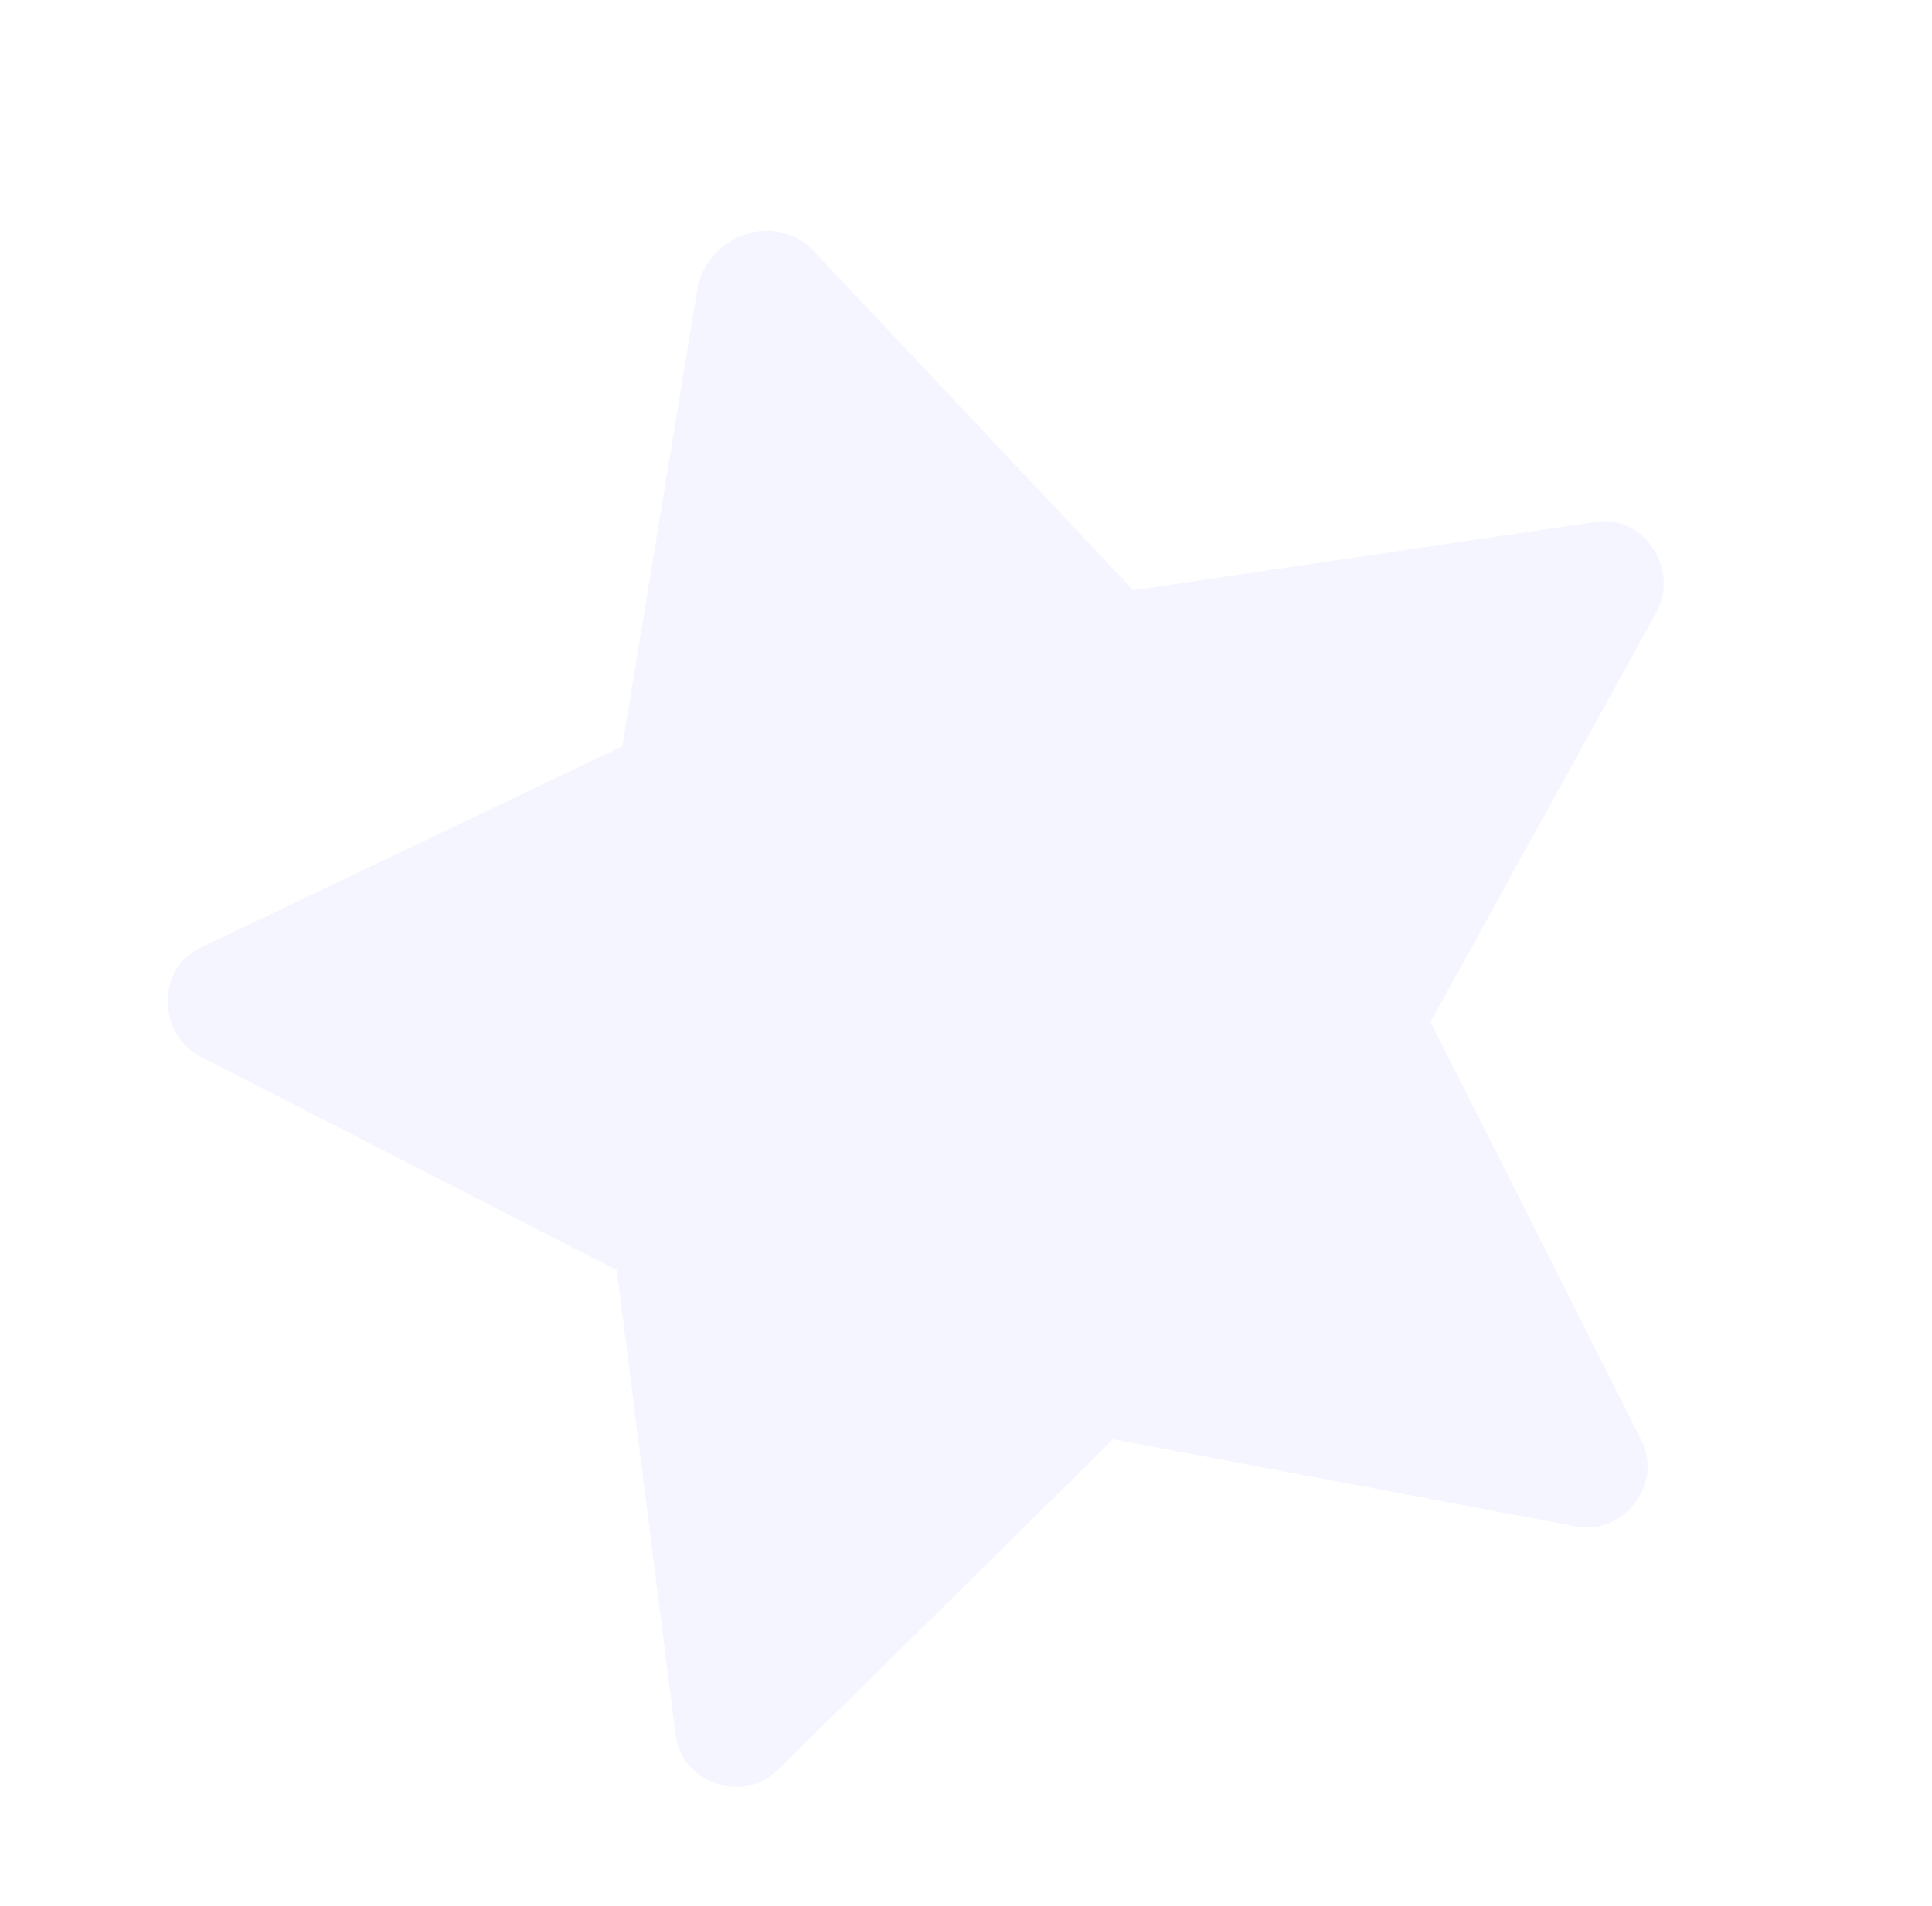 <?xml version="1.0" encoding="UTF-8"?> <svg xmlns="http://www.w3.org/2000/svg" width="75" height="74" viewBox="0 0 75 74" fill="none"> <path opacity="0.1" d="M31.512 9.666L43.992 22.922L61.857 20.279C63.749 19.902 65.213 22.065 64.32 23.743L55.532 39.677L63.685 55.86C64.613 57.584 63.041 59.67 61.108 59.257L43.214 55.886L30.253 68.676C28.881 70.099 26.412 69.247 26.219 67.298L23.943 49.321L7.754 41.012C6.076 40.119 6.081 37.507 7.862 36.763L24.157 28.977L27.105 11.012C27.702 9.022 30.09 8.293 31.512 9.666Z" fill="#979AFF"></path> </svg> 